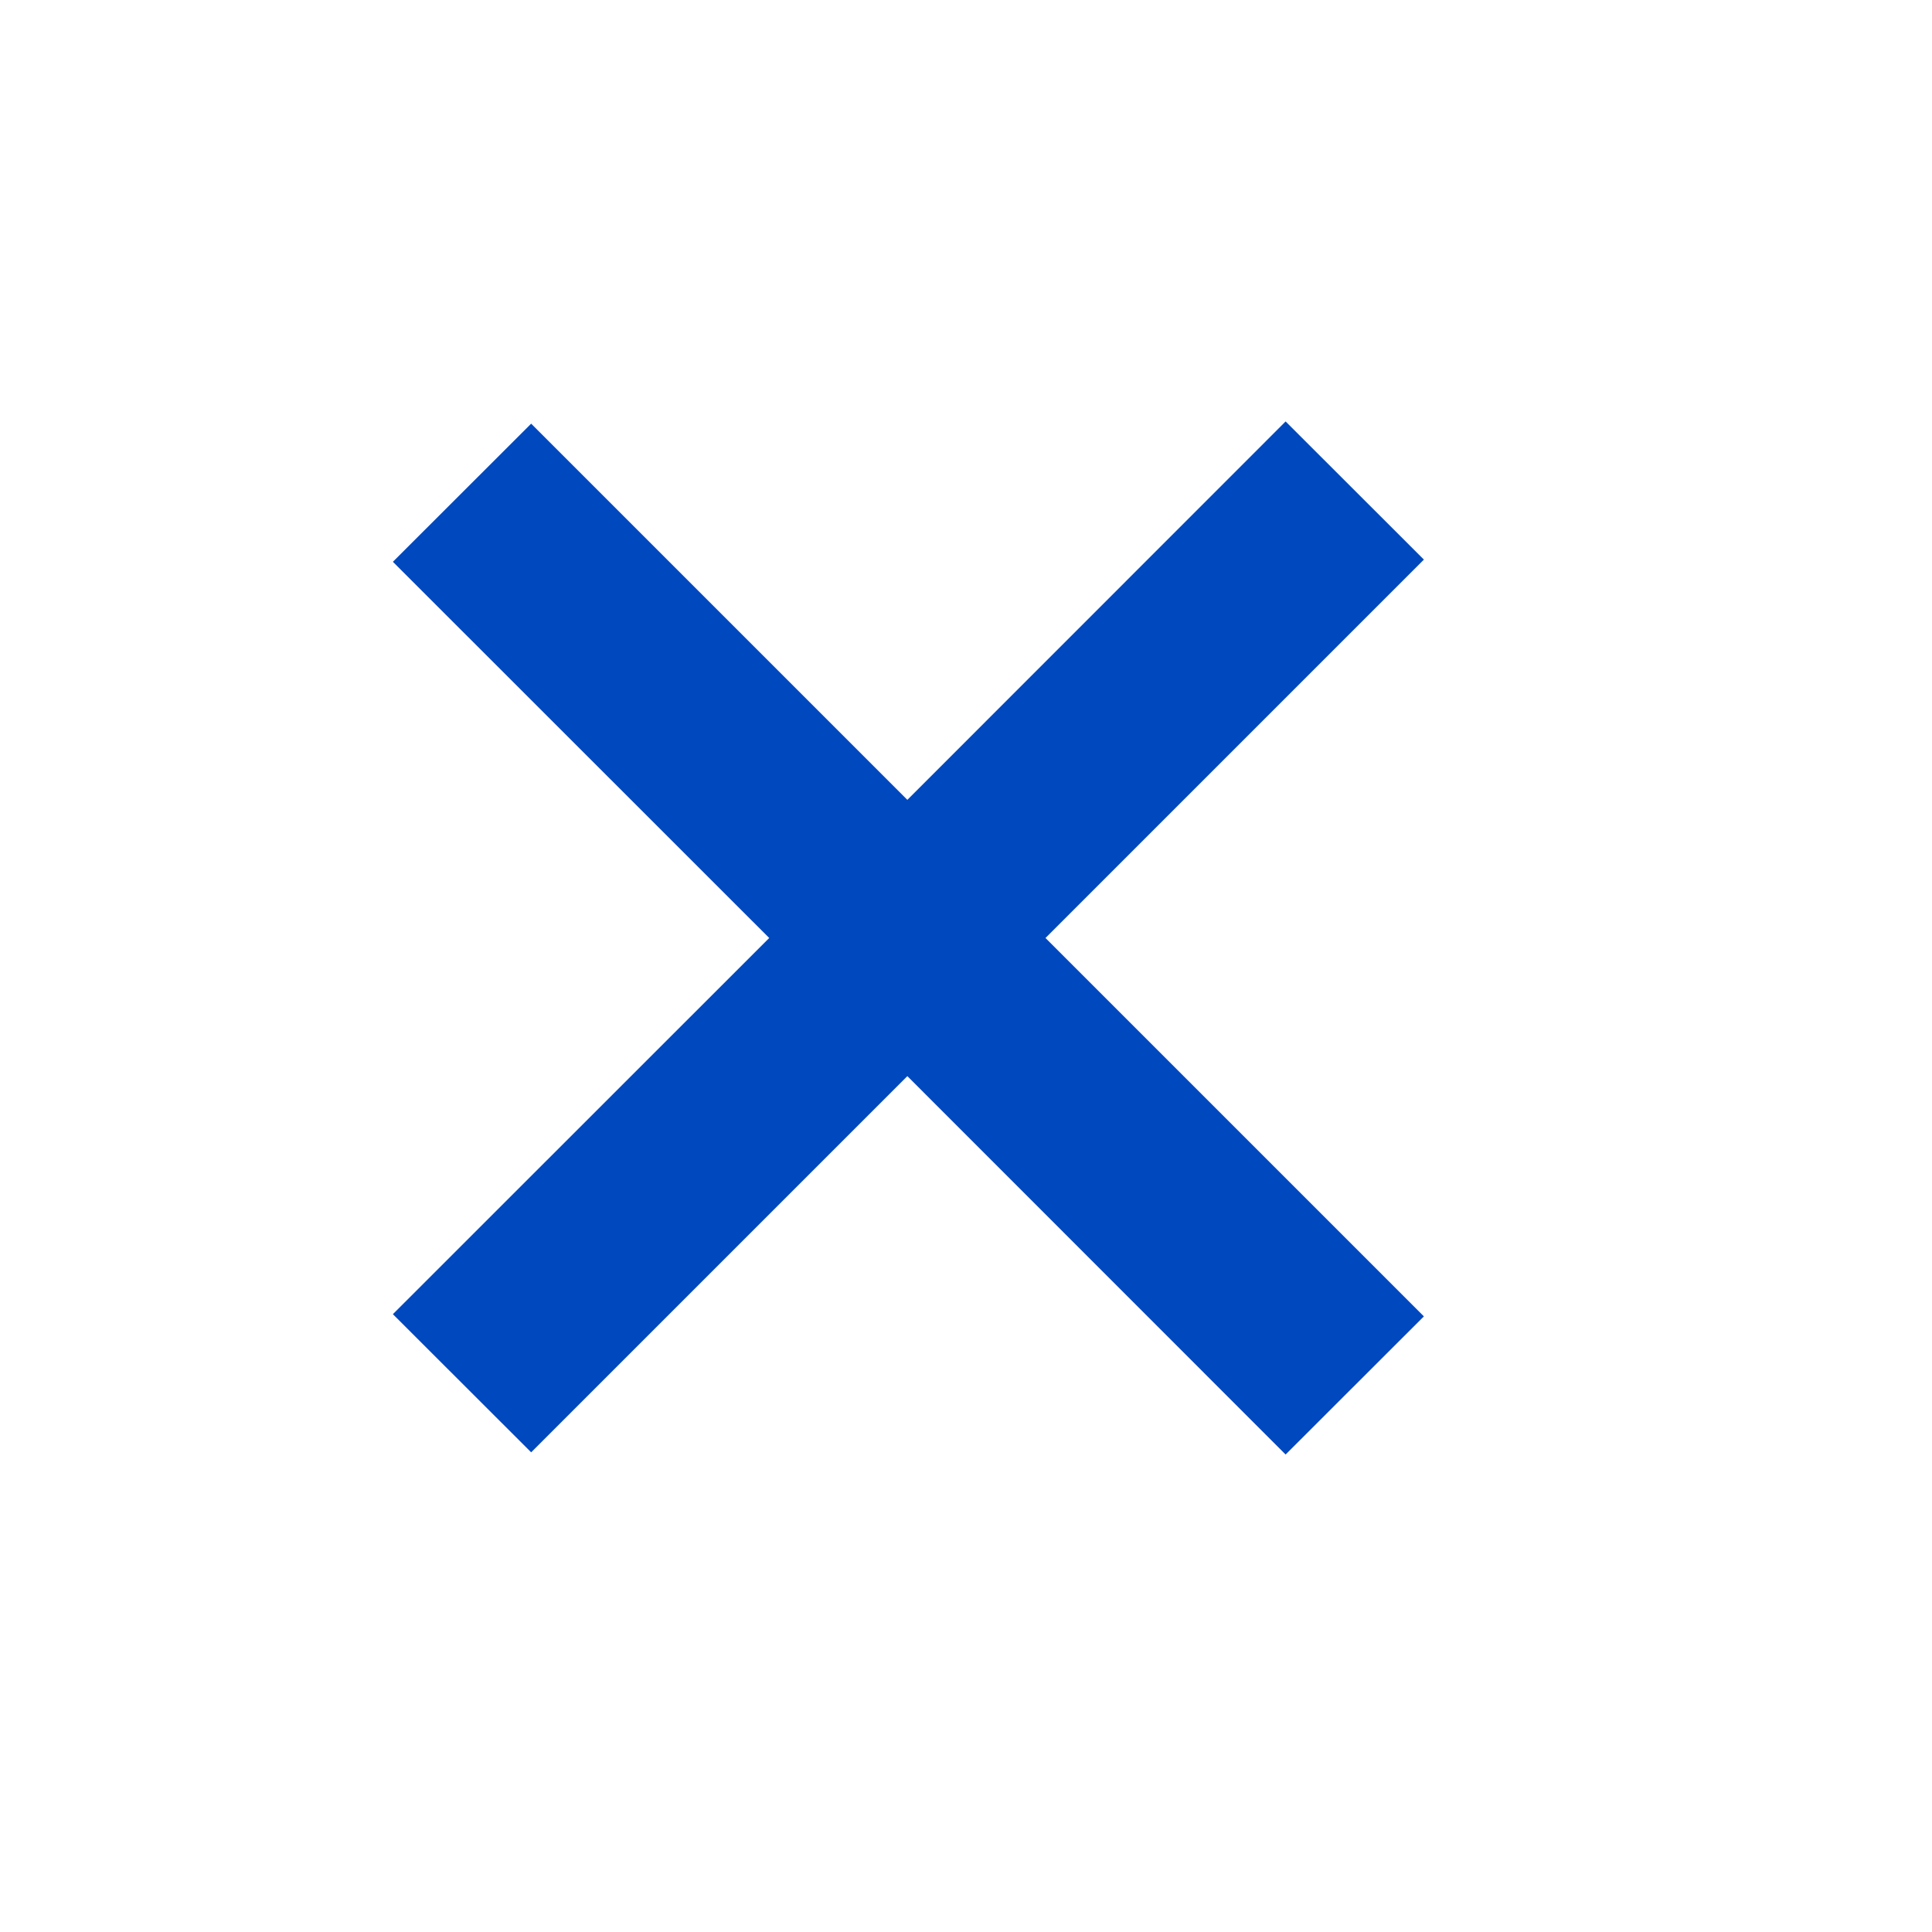 <?xml version="1.0" encoding="UTF-8"?> <svg xmlns="http://www.w3.org/2000/svg" width="14" height="14" viewBox="0 0 14 14" fill="none"><path d="M10.318 4.055L7.576 6.797L10.318 9.539L9.316 10.54L6.575 7.798L3.849 10.524L2.847 9.523L5.574 6.797L2.847 4.071L3.849 3.07L6.575 5.796L9.316 3.054L10.318 4.055Z" fill="#0048BD"></path></svg> 
